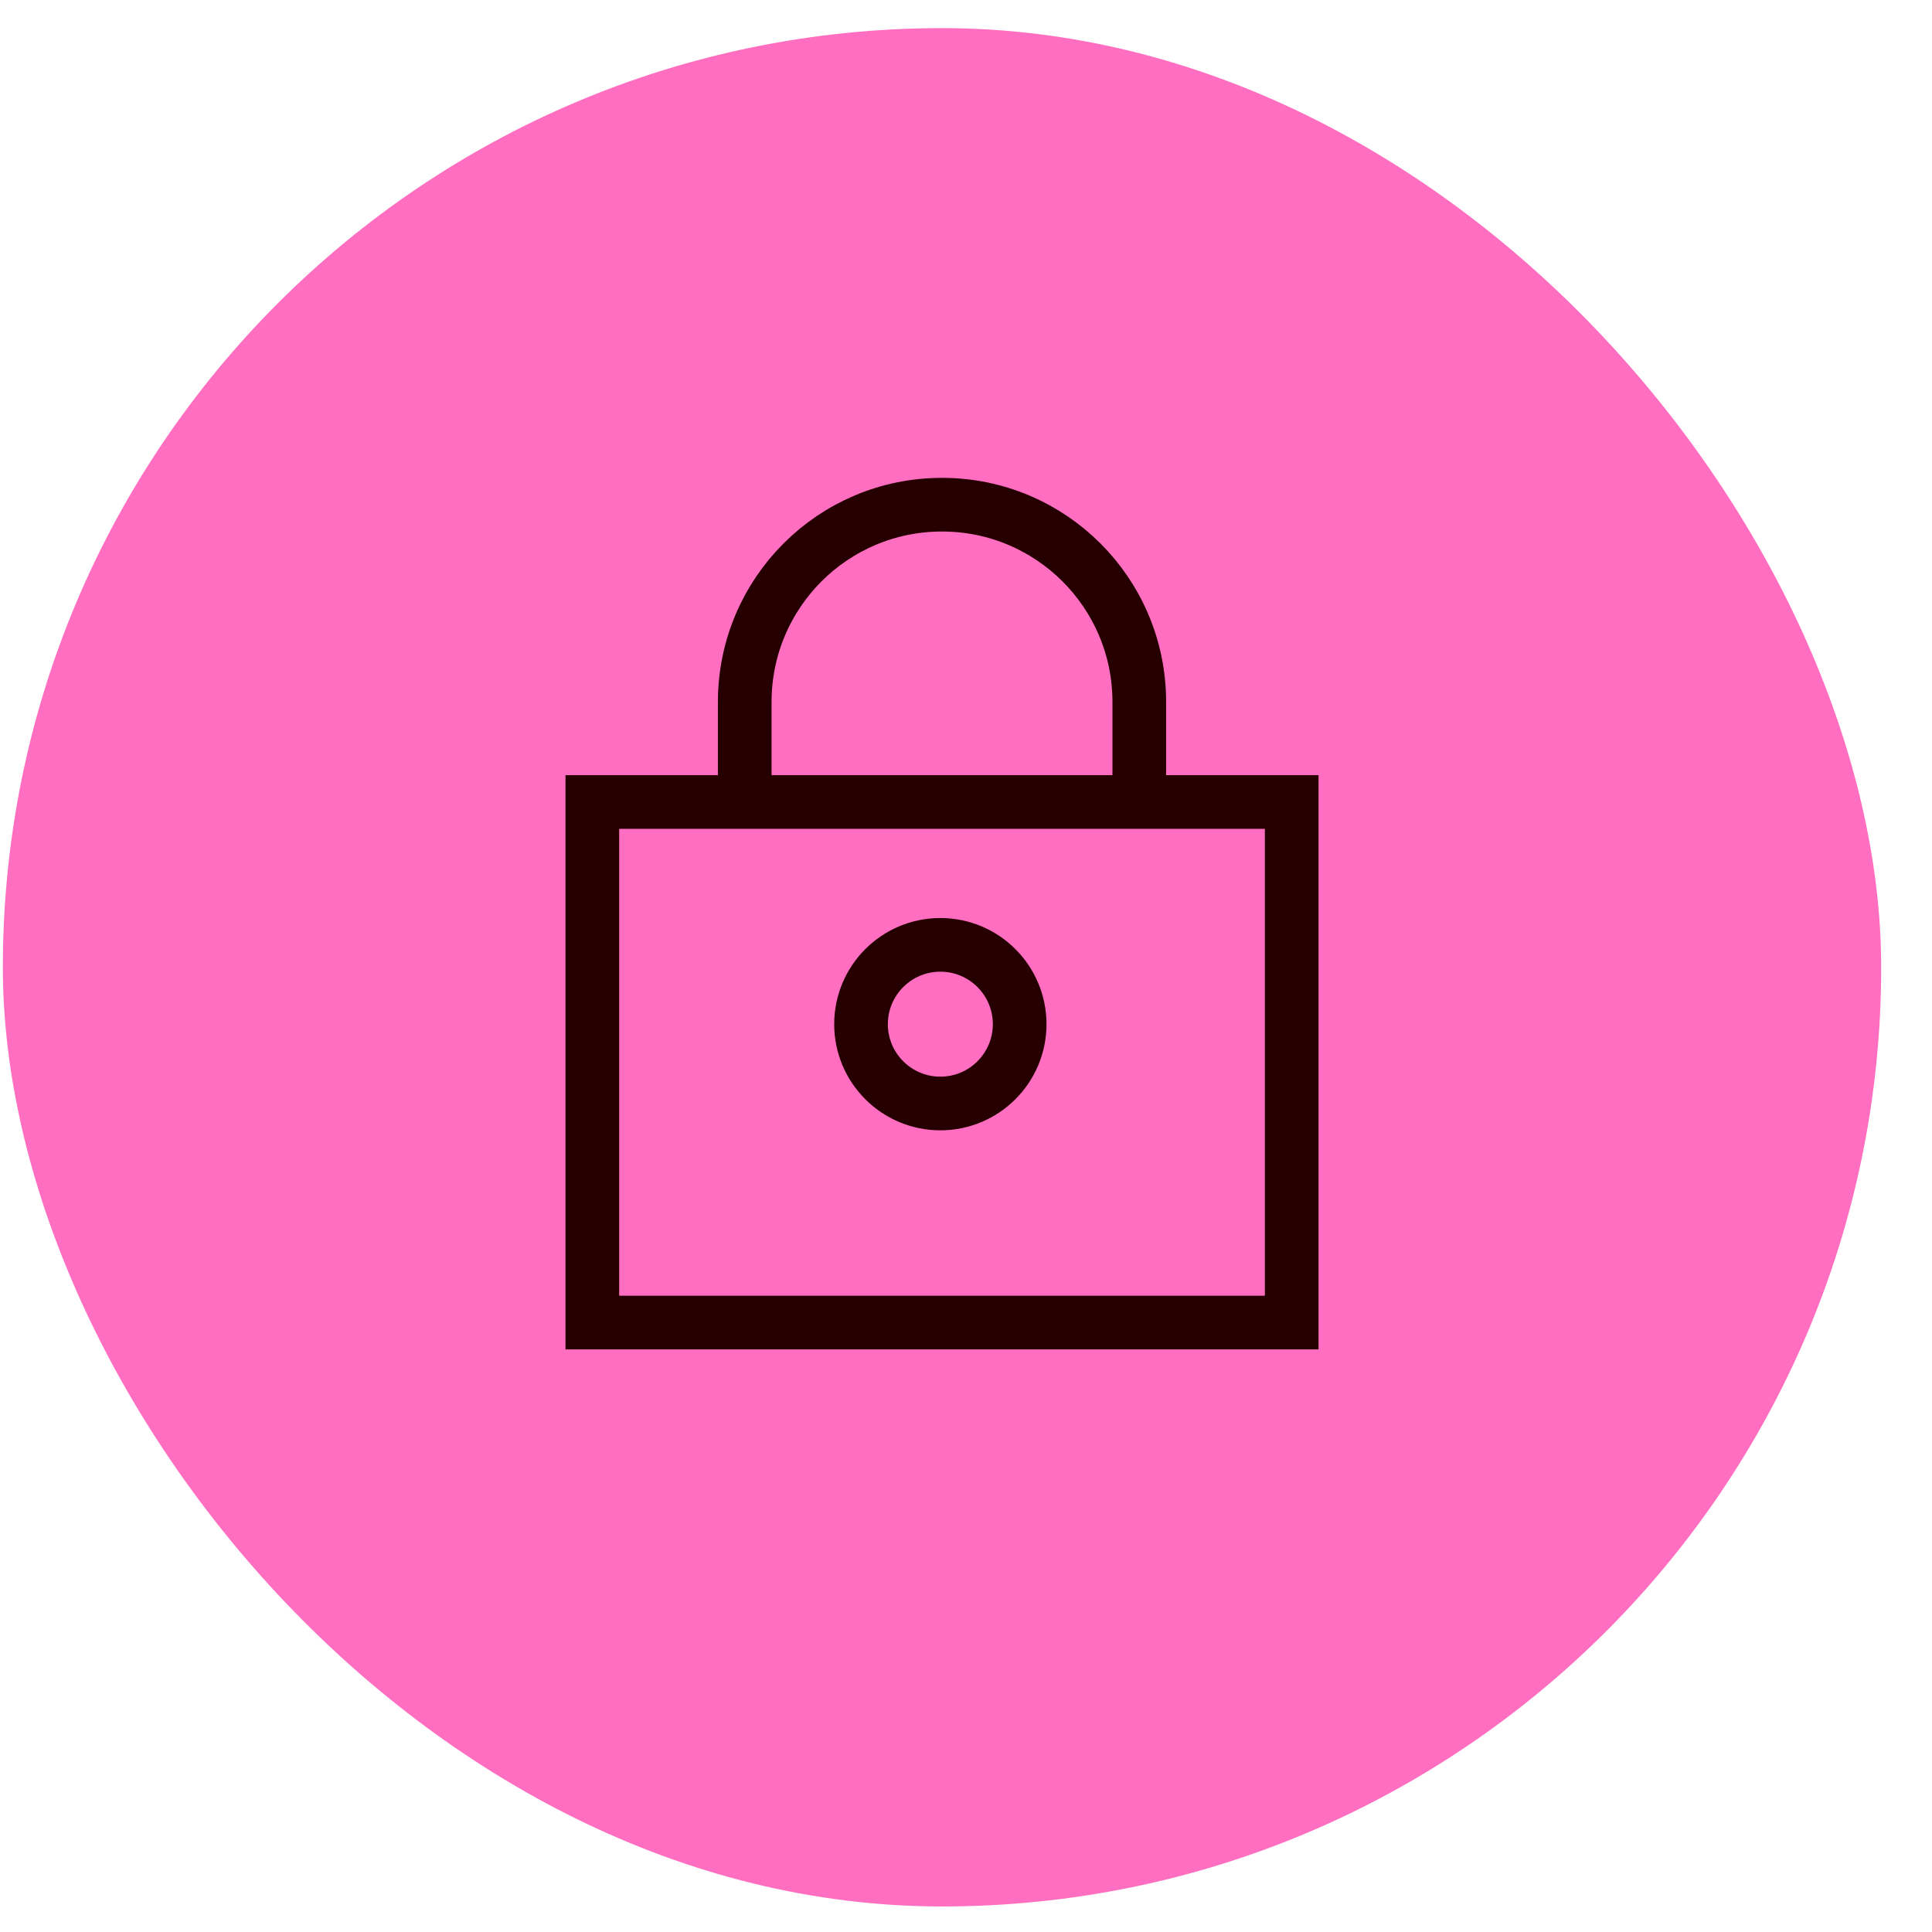 <svg width="36" height="36" viewBox="0 0 36 36" fill="none" xmlns="http://www.w3.org/2000/svg">
<rect x="0.053" y="0.524" width="35" height="35" rx="17.5" fill="#FF6EC0"/>
<path d="M13.877 14.824V13.08C13.877 11.049 15.522 9.404 17.552 9.404C19.583 9.404 21.229 11.049 21.229 13.08V14.824" stroke="#260000" stroke-miterlimit="10"/>
<path d="M24.069 14.944H11.037V24.644H24.069V14.944Z" stroke="#260000" stroke-miterlimit="10"/>
<path d="M17.522 20.562C18.338 20.562 19 19.9 19 19.084C19 18.268 18.338 17.606 17.522 17.606C16.706 17.606 16.044 18.268 16.044 19.084C16.044 19.9 16.706 20.562 17.522 20.562Z" stroke="#260000" stroke-miterlimit="10"/>
</svg>
